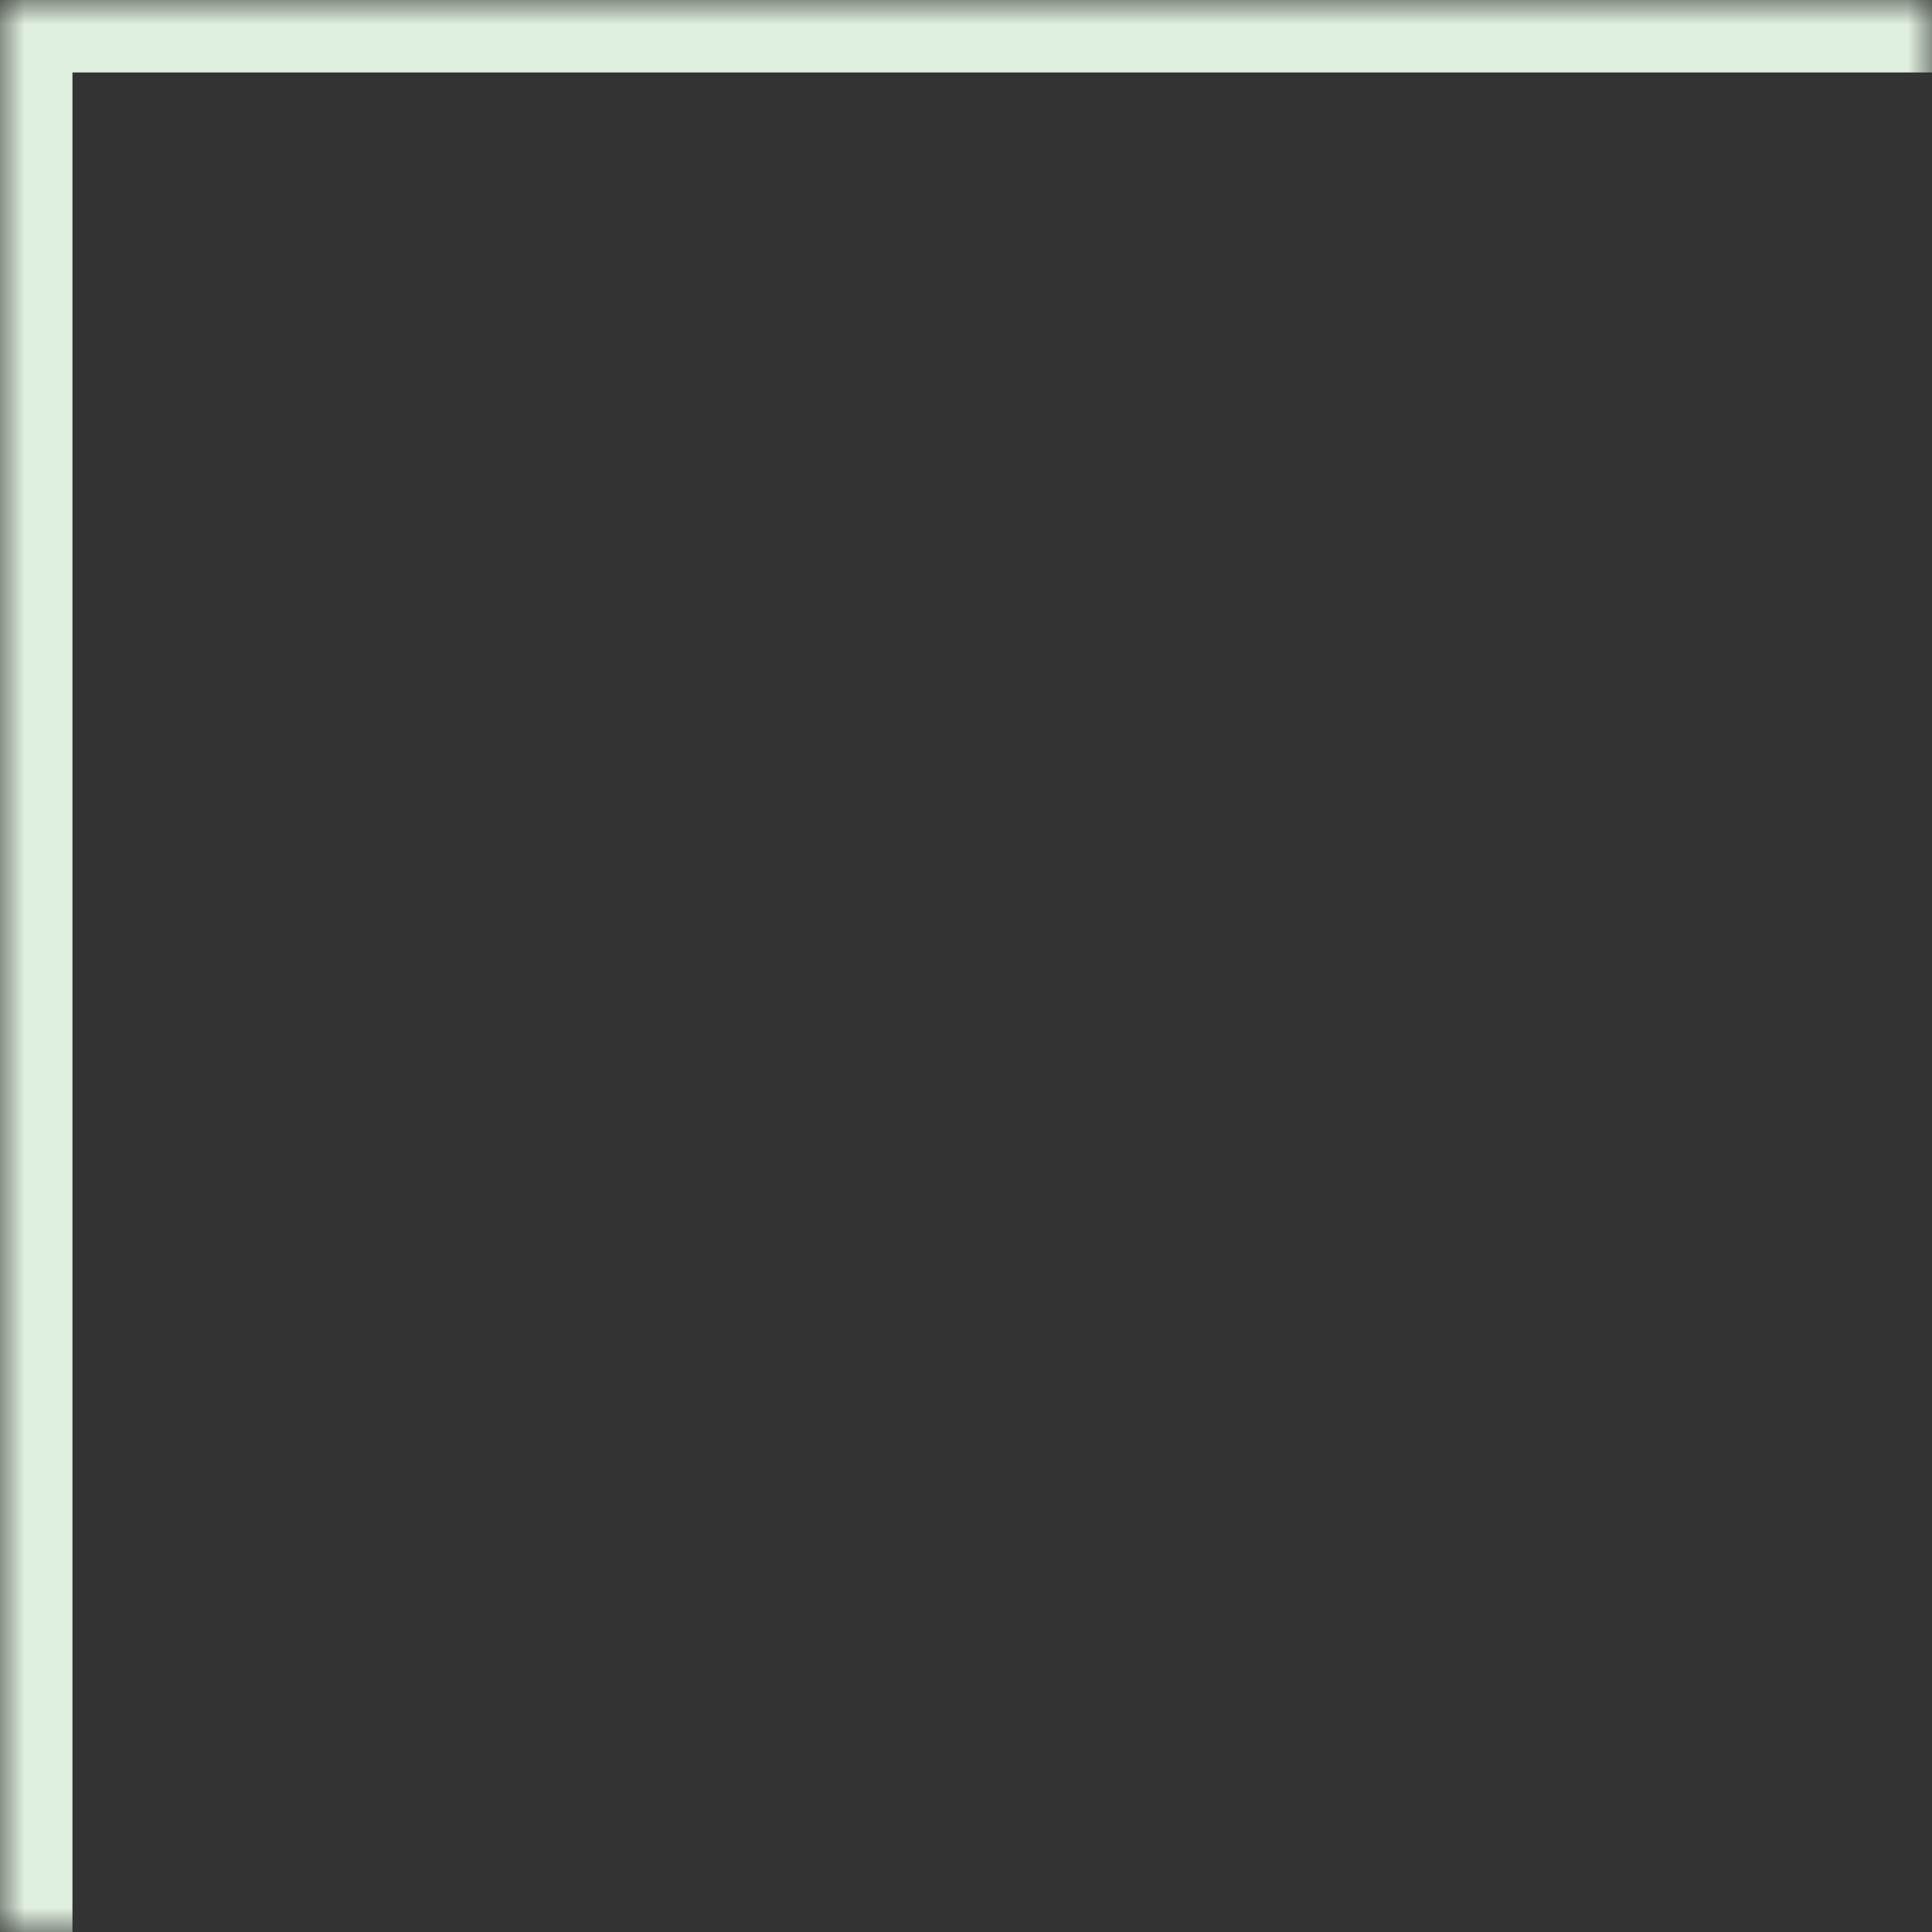 <svg width="40" height="40" viewBox="0 0 40 40" fill="none" xmlns="http://www.w3.org/2000/svg">
<rect x="0" y="0" width="40" height="40" fill="#333333" stroke="none"/>
<mask id="path-1-inside-1_7509_17042" fill="white">
<path d="M0 0H40V40H0V0Z"/>
</mask>
<path d="M0 0V-1.5H-1.5V0H0ZM0 1.5H40V-1.5H0V1.5ZM1.5 40V0H-1.5V40H1.5Z" fill="#E0F0DF" mask="url(#path-1-inside-1_7509_17042)"/>
</svg>
